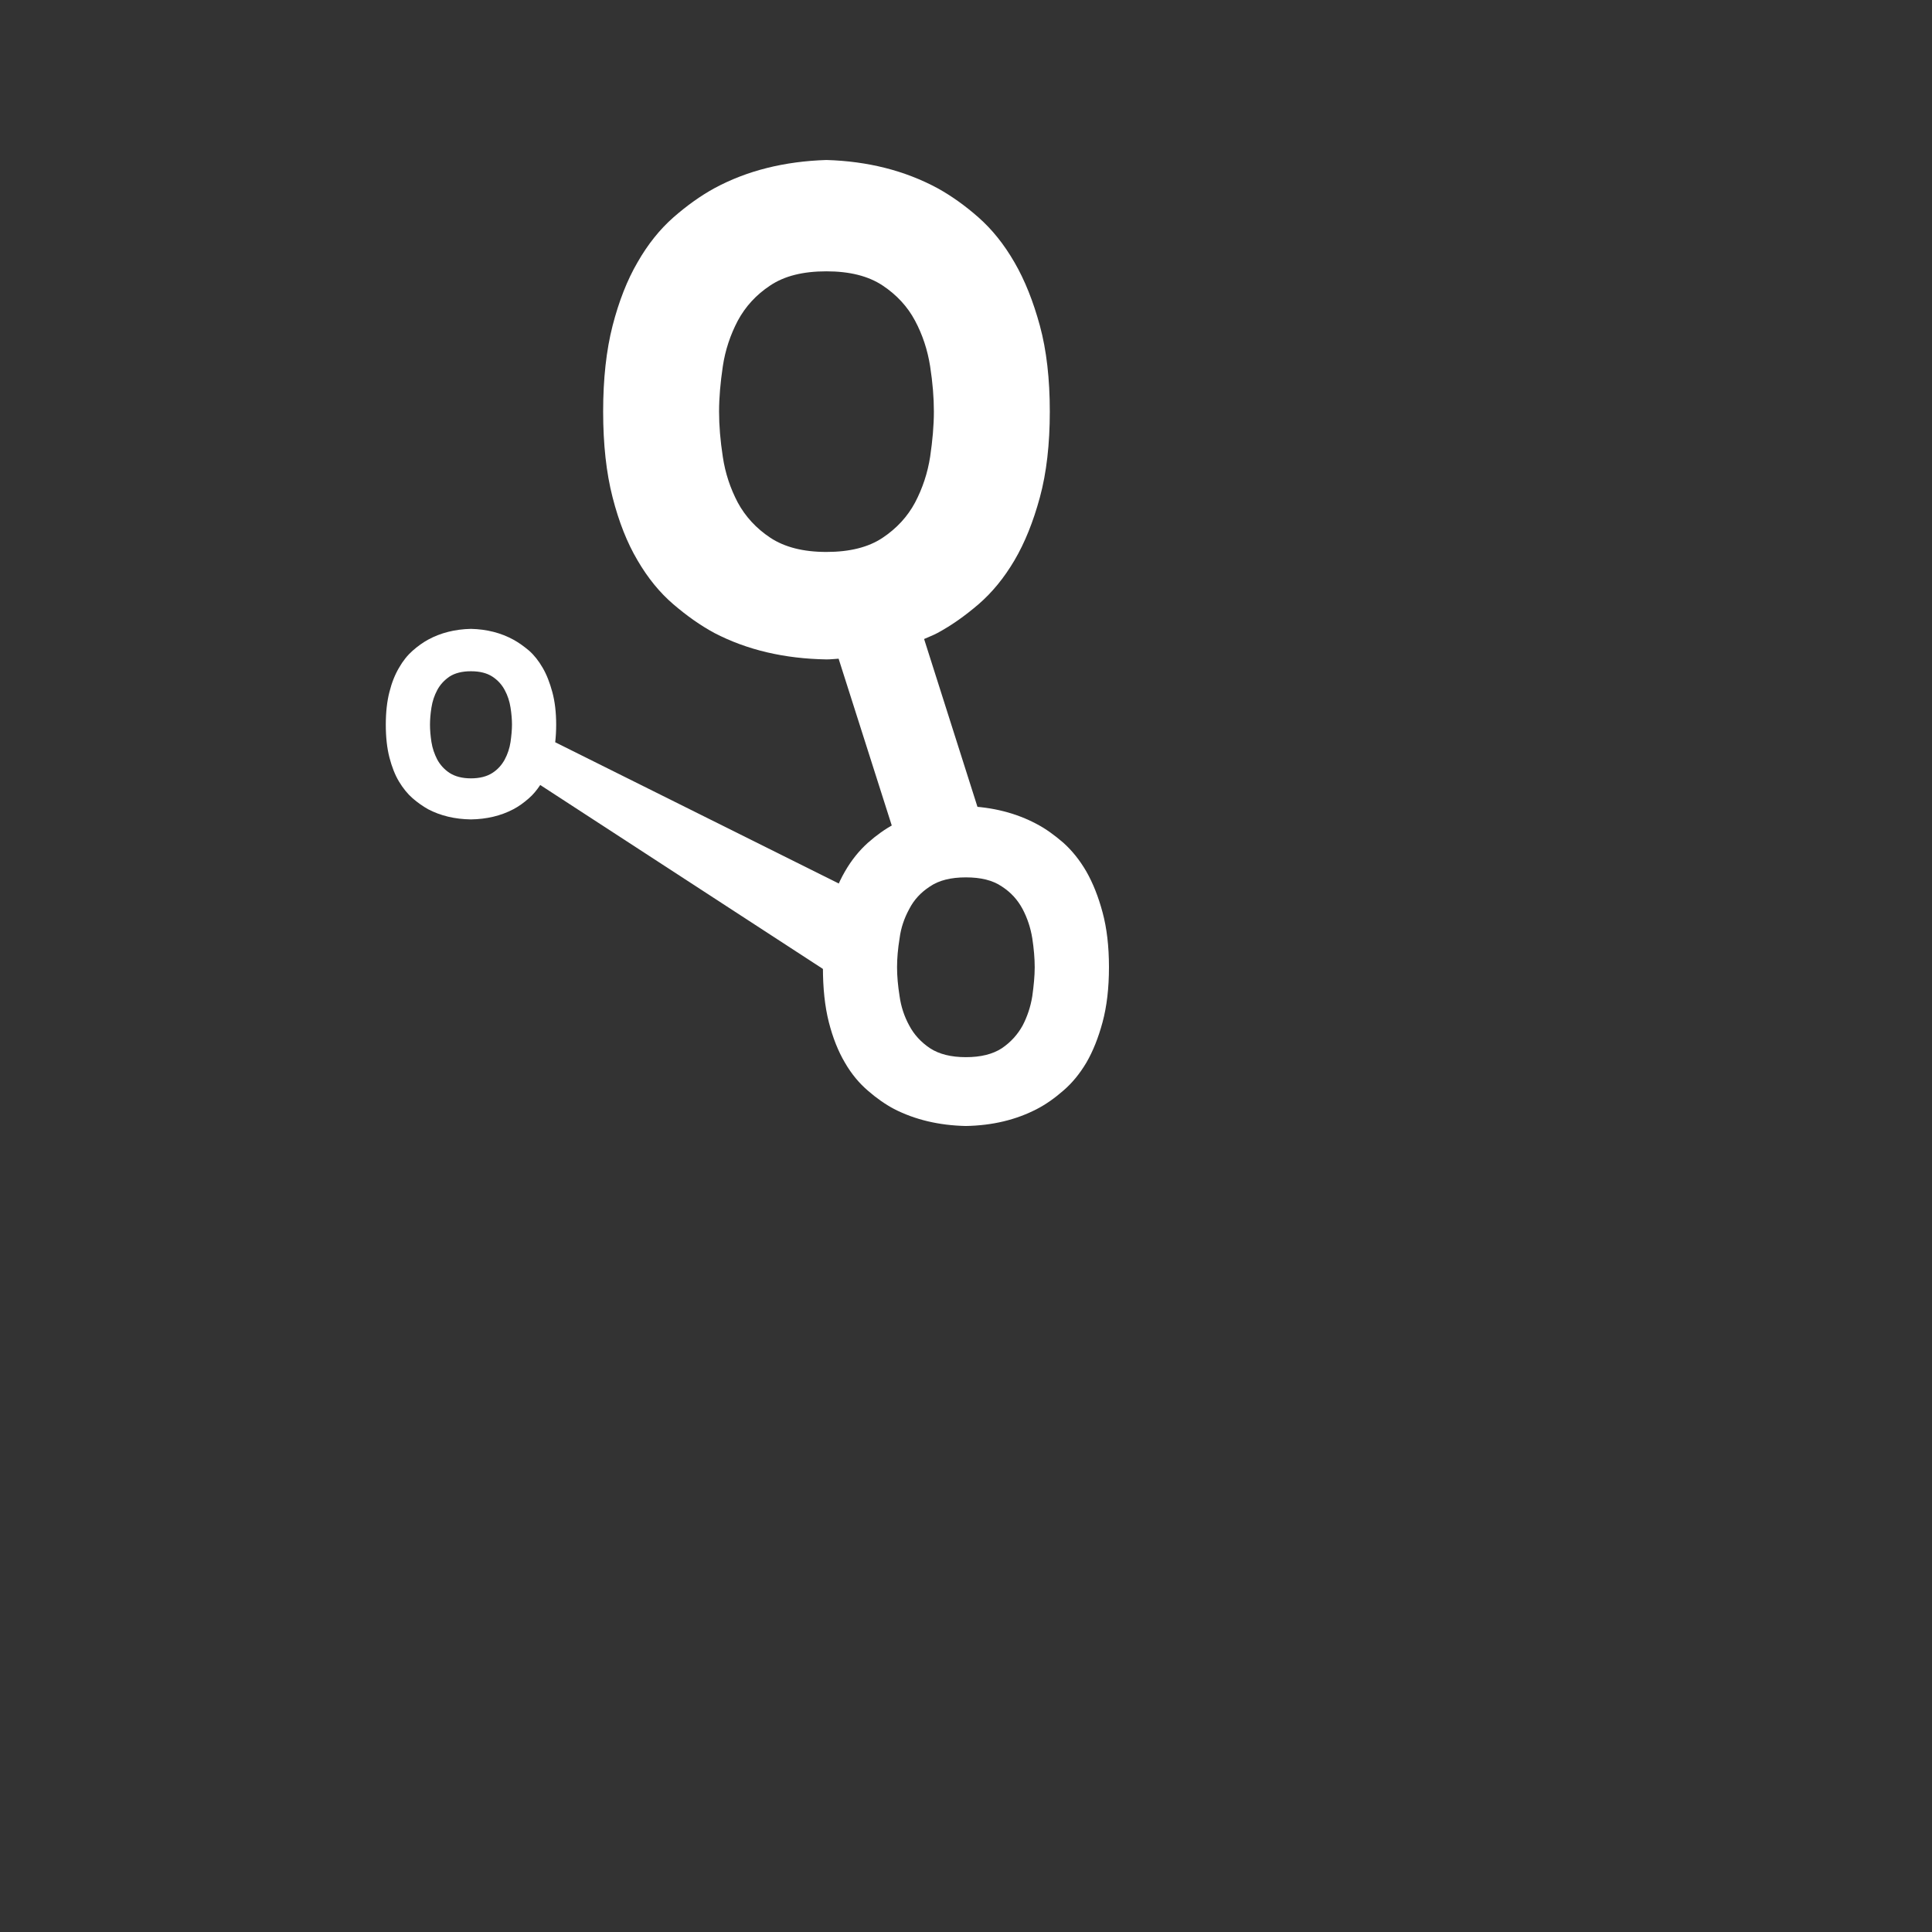 <?xml version="1.0" encoding="utf-8"?>
<!-- Generator: Adobe Illustrator 16.0.0, SVG Export Plug-In . SVG Version: 6.00 Build 0)  -->
<!DOCTYPE svg PUBLIC "-//W3C//DTD SVG 1.1//EN" "http://www.w3.org/Graphics/SVG/1.1/DTD/svg11.dtd">
<svg version="1.1" id="order-inprogess" xmlns="http://www.w3.org/2000/svg" xmlns:xlink="http://www.w3.org/1999/xlink" x="0px" y="0px"
	 width="16px" height="16px" viewBox="0 0 16 16" enable-background="new 0 0 16 16" xml:space="preserve">
<rect x="0" y="0" width="16" height="16" fill="#333333" stroke="none"/>
<path fill="#FFFFFF" d="M6.815,8.01c0-0.173,0.016-0.325,0.049-0.454c0.033-0.131,0.078-0.243,0.133-0.338
	c0.055-0.096,0.119-0.174,0.19-0.238c0.071-0.063,0.144-0.115,0.217-0.154c0.174-0.094,0.372-0.144,0.595-0.15
	c0.221,0.007,0.417,0.057,0.59,0.15c0.074,0.039,0.146,0.092,0.218,0.154c0.071,0.064,0.135,0.143,0.19,0.238
	c0.054,0.095,0.099,0.207,0.134,0.338C9.166,7.685,9.184,7.837,9.184,8.01S9.166,8.335,9.131,8.465S9.051,8.707,8.997,8.8
	c-0.056,0.094-0.119,0.17-0.19,0.231C8.735,9.094,8.663,9.145,8.588,9.184c-0.173,0.09-0.369,0.137-0.59,0.141
	C7.776,9.32,7.578,9.273,7.404,9.184c-0.073-0.039-0.146-0.09-0.217-0.152C7.116,8.971,7.051,8.894,6.997,8.8
	c-0.055-0.093-0.1-0.205-0.133-0.335S6.815,8.184,6.815,8.01z M7.999,7.266c-0.123,0-0.222,0.024-0.297,0.075
	C7.625,7.391,7.569,7.452,7.53,7.528C7.489,7.603,7.461,7.684,7.45,7.771C7.436,7.856,7.429,7.937,7.429,8.01S7.436,8.163,7.45,8.25
	c0.012,0.087,0.039,0.168,0.08,0.243C7.569,8.567,7.626,8.63,7.702,8.681c0.075,0.049,0.174,0.074,0.297,0.074
	c0.124,0,0.223-0.025,0.298-0.074C8.372,8.63,8.428,8.567,8.469,8.493c0.039-0.075,0.066-0.156,0.08-0.243
	c0.012-0.087,0.02-0.167,0.02-0.24s-0.007-0.153-0.02-0.239c-0.014-0.087-0.041-0.168-0.08-0.242
	C8.428,7.452,8.372,7.39,8.296,7.341C8.221,7.29,8.123,7.266,7.999,7.266z"/>
<path fill="#FFFFFF" d="M8.612,2.698C8.557,2.496,8.487,2.32,8.401,2.172C8.315,2.023,8.216,1.9,8.104,1.801
	C7.993,1.703,7.879,1.622,7.765,1.559C7.495,1.413,7.187,1.335,6.844,1.325C6.496,1.336,6.186,1.413,5.916,1.559
	C5.801,1.622,5.688,1.703,5.576,1.801C5.464,1.9,5.365,2.023,5.28,2.172C5.194,2.319,5.125,2.496,5.073,2.698
	c-0.052,0.203-0.078,0.44-0.078,0.71c0,0.271,0.026,0.508,0.078,0.71C5.125,4.322,5.194,4.496,5.28,4.641
	c0.085,0.146,0.184,0.267,0.296,0.363C5.688,5.1,5.801,5.18,5.916,5.242c0.271,0.141,0.58,0.213,0.929,0.219
	c0.035,0,0.066-0.004,0.1-0.006l0.563,1.767c0.084-0.09,0.191-0.159,0.316-0.199c0.125-0.039,0.254-0.044,0.373-0.02L7.653,5.292
	c0.037-0.017,0.076-0.031,0.111-0.05C7.879,5.18,7.992,5.1,8.104,5.004c0.112-0.097,0.211-0.217,0.297-0.363
	c0.086-0.146,0.156-0.32,0.211-0.523c0.055-0.203,0.082-0.44,0.082-0.71S8.667,2.901,8.612,2.698z M7.703,3.783
	C7.682,3.918,7.64,4.044,7.578,4.162C7.516,4.278,7.426,4.376,7.309,4.454C7.192,4.532,7.037,4.571,6.844,4.571
	c-0.193,0-0.347-0.04-0.465-0.118C6.263,4.376,6.173,4.278,6.11,4.162C6.048,4.044,6.006,3.918,5.986,3.783
	c-0.021-0.136-0.031-0.26-0.031-0.375c0-0.114,0.011-0.239,0.031-0.374C6.006,2.899,6.049,2.772,6.11,2.656
	c0.063-0.117,0.152-0.215,0.269-0.292c0.118-0.079,0.272-0.117,0.465-0.117s0.347,0.039,0.465,0.117
	c0.117,0.078,0.207,0.175,0.269,0.292C7.64,2.772,7.682,2.899,7.703,3.034s0.031,0.26,0.031,0.374
	C7.734,3.523,7.723,3.647,7.703,3.783z">
<animateTransform  xmlns="http://www.w3.org/2000/svg" from="0 8 8" to="360 8 8" begin="0" restart="always" dur="2s" values="0 8 8; 0 8 8; 360 8 8" fill="remove" type="rotate" repeatCount="indefinite" keyTimes="0;0.5;1" attributeName="transform" calcMode="linear" additive="replace" accumulate="none" attributeType="xml">
		</animateTransform>
</path>
<path fill="#FFFFFF" d="M4.598,6.147c0.005-0.045,0.008-0.093,0.008-0.145c0-0.103-0.011-0.194-0.032-0.271
	c-0.021-0.077-0.047-0.145-0.08-0.201c-0.033-0.057-0.07-0.104-0.113-0.142C4.338,5.352,4.295,5.321,4.251,5.297
	C4.148,5.241,4.031,5.211,3.9,5.208C3.767,5.211,3.649,5.241,3.546,5.297C3.502,5.321,3.459,5.352,3.417,5.389
	s-0.08,0.084-0.113,0.142C3.271,5.587,3.244,5.654,3.225,5.731c-0.02,0.077-0.03,0.168-0.03,0.271s0.01,0.193,0.03,0.271
	c0.02,0.077,0.046,0.144,0.079,0.199s0.071,0.102,0.113,0.139c0.042,0.036,0.086,0.067,0.129,0.091
	C3.649,6.756,3.767,6.784,3.9,6.786c0.131-0.002,0.248-0.03,0.351-0.084c0.044-0.023,0.087-0.054,0.129-0.091
	c0.035-0.03,0.065-0.067,0.094-0.11l2.553,1.661C7.01,8.041,7.021,7.913,7.067,7.79c0.047-0.123,0.122-0.227,0.215-0.306
	L4.598,6.147z M4.228,6.145C4.22,6.197,4.204,6.245,4.18,6.29C4.156,6.334,4.123,6.372,4.078,6.401S3.974,6.446,3.9,6.446
	c-0.073,0-0.132-0.016-0.177-0.045C3.679,6.372,3.645,6.334,3.621,6.29c-0.023-0.045-0.04-0.093-0.048-0.145
	C3.565,6.093,3.561,6.046,3.561,6.002S3.565,5.911,3.573,5.86c0.008-0.052,0.024-0.1,0.048-0.145
	C3.645,5.67,3.679,5.633,3.723,5.603C3.768,5.574,3.827,5.559,3.9,5.559c0.074,0,0.132,0.015,0.177,0.044
	C4.123,5.633,4.156,5.67,4.18,5.715C4.204,5.759,4.22,5.808,4.228,5.86C4.236,5.911,4.24,5.959,4.24,6.002S4.235,6.094,4.228,6.145z
	">
<animateTransform  xmlns="http://www.w3.org/2000/svg" from="0 8 8" to="360 8 8" begin="0.7s" restart="always" dur="2s" values="0 8 8; 0 8 8; 360 8 8" fill="remove" type="rotate" repeatCount="indefinite" keyTimes="0;0.5;1" attributeName="transform" calcMode="linear" additive="replace" accumulate="none" attributeType="xml">
		</animateTransform>
</path>
</svg>
